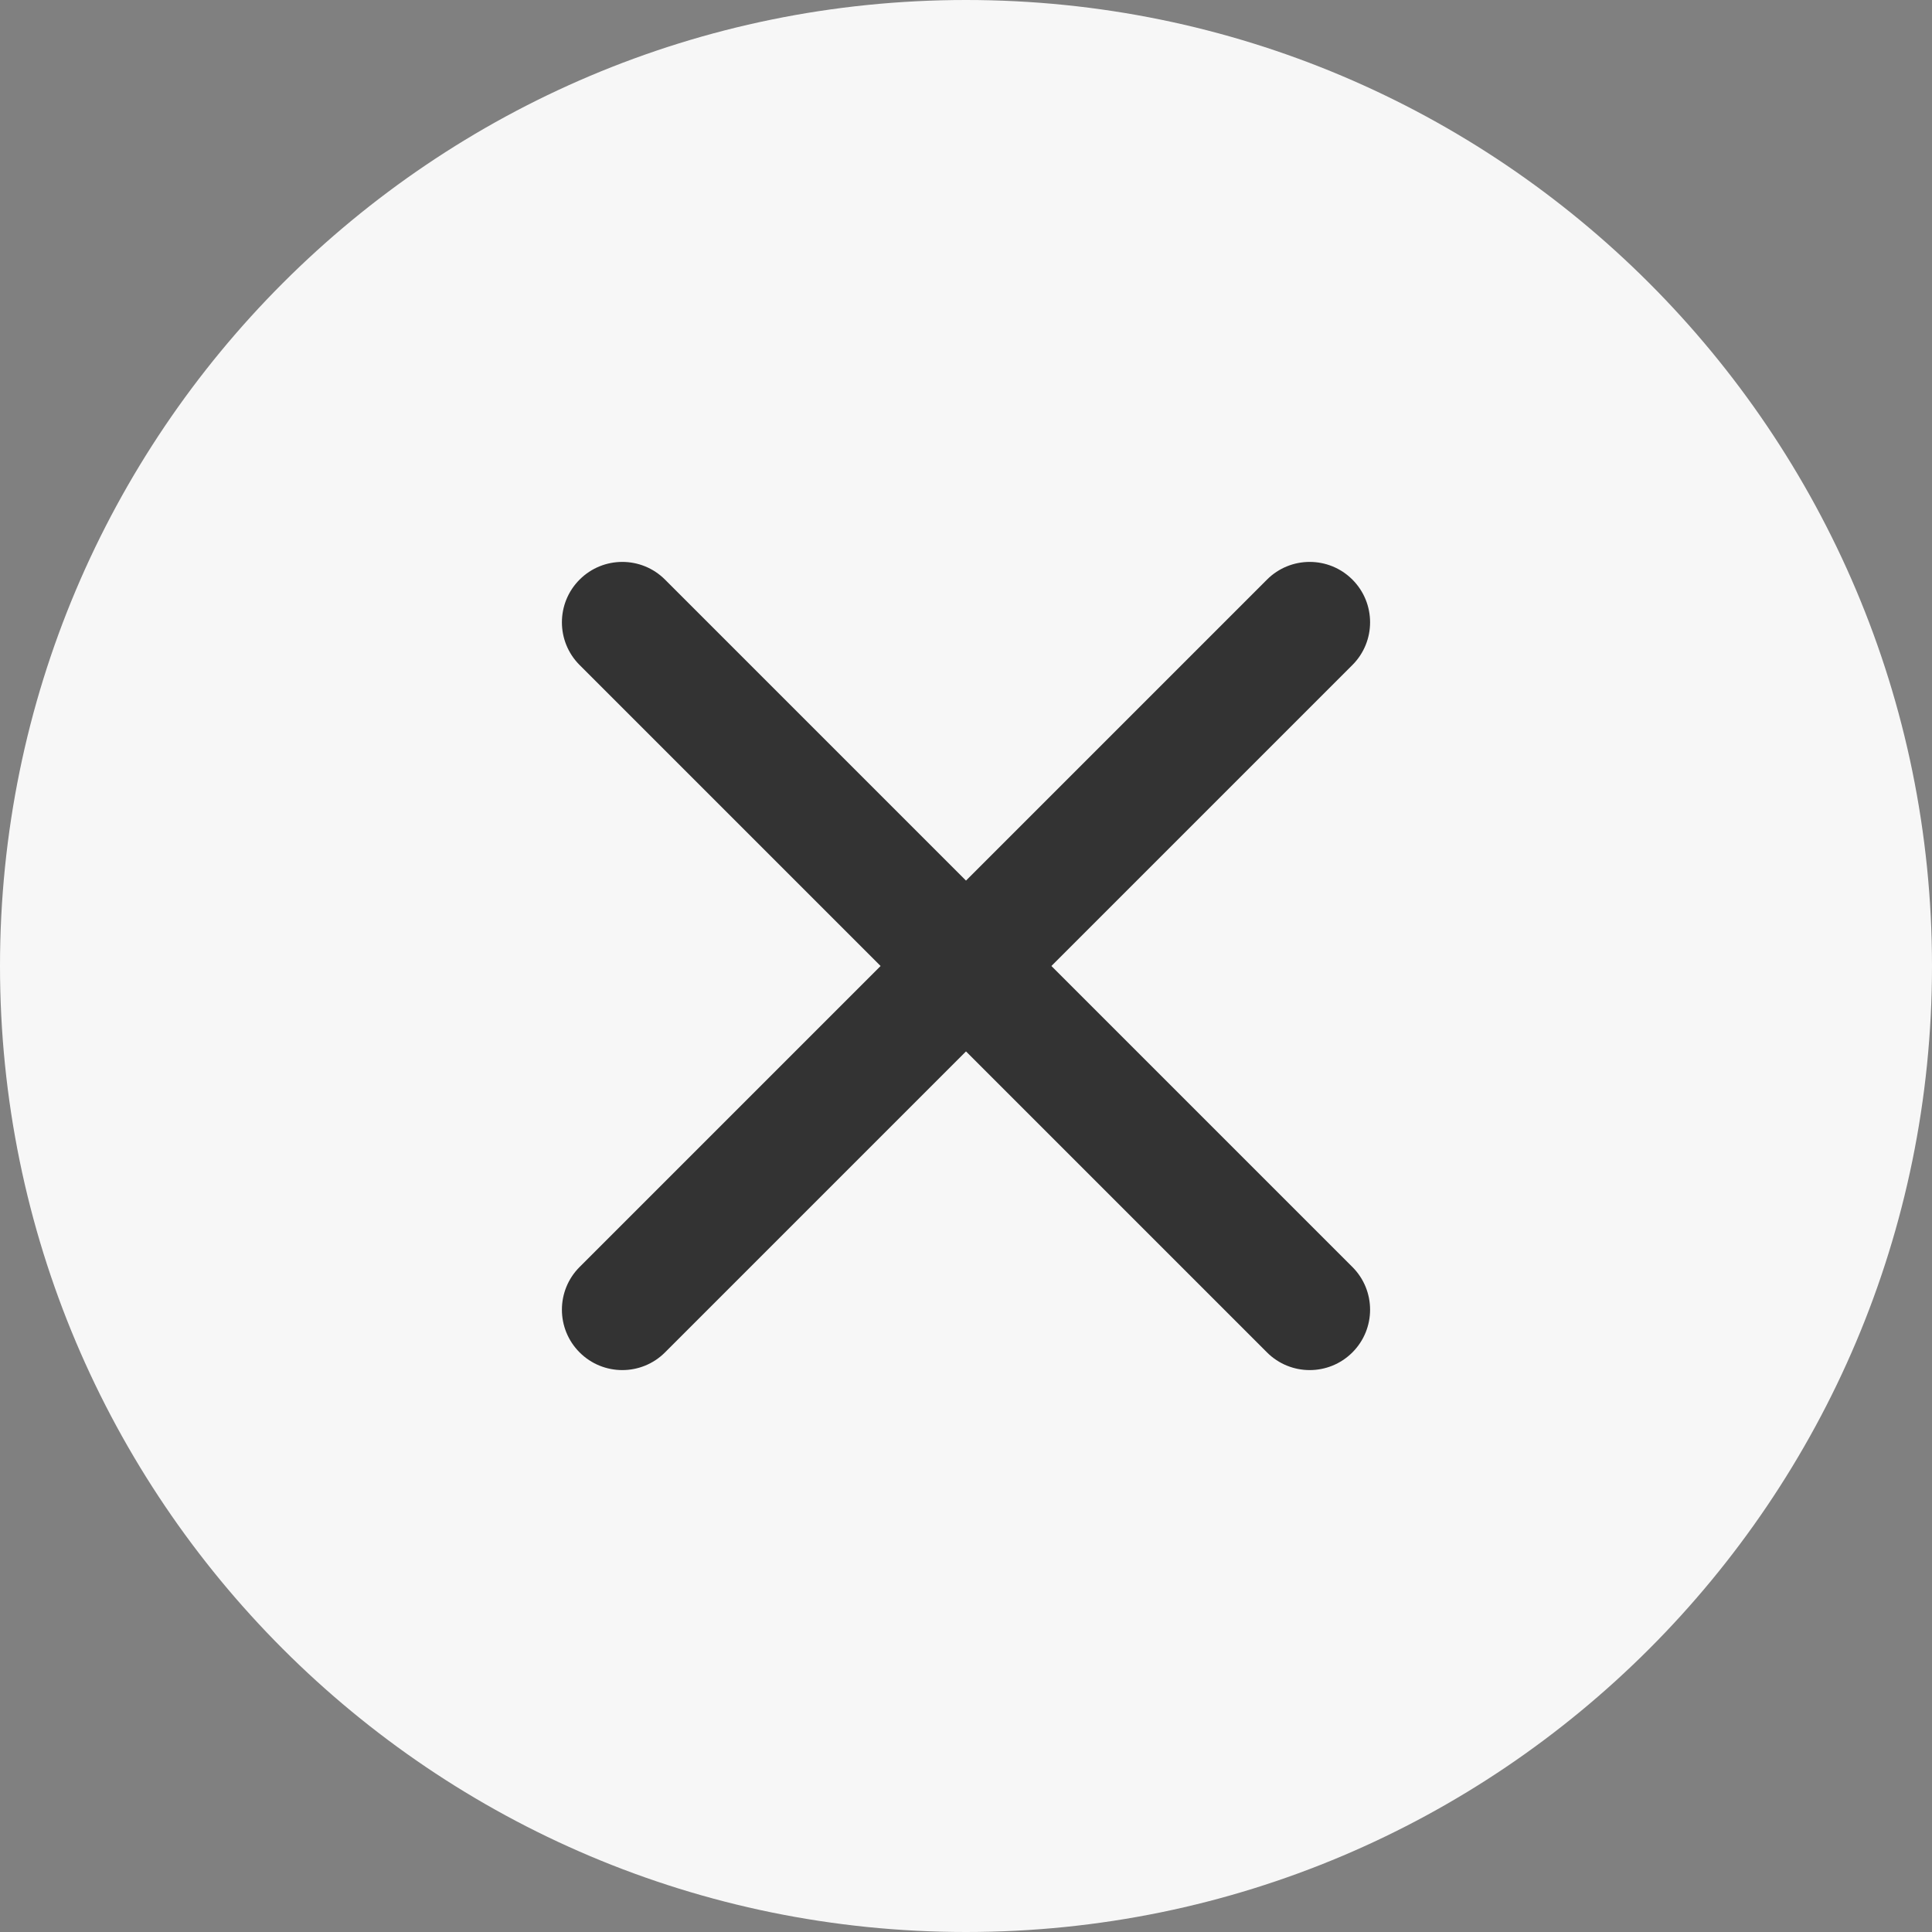 <svg width="24" height="24" viewBox="0 0 24 24" fill="none" xmlns="http://www.w3.org/2000/svg">
<rect x="0" y="0" width="24" height="24" fill="#808080" stroke="none"/>
<path d="M12 24C18.627 24 24 18.627 24 12C24 5.373 18.627 0 12 0C5.373 0 0 5.373 0 12C0 18.627 5.373 24 12 24Z" fill="#F7F7F7"/>
<path d="M7.2 8.261C6.907 7.968 6.907 7.493 7.2 7.2C7.493 6.907 7.968 6.907 8.261 7.2L12 10.939L15.739 7.2C16.032 6.907 16.507 6.907 16.8 7.2C17.093 7.493 17.093 7.968 16.8 8.261L13.061 12L16.8 15.739C17.093 16.032 17.093 16.507 16.8 16.8C16.507 17.093 16.032 17.093 15.739 16.8L12 13.061L8.261 16.8C7.968 17.093 7.493 17.093 7.2 16.8C6.907 16.507 6.907 16.032 7.2 15.739L10.939 12L7.2 8.261Z" fill="#333333"/>
</svg> 